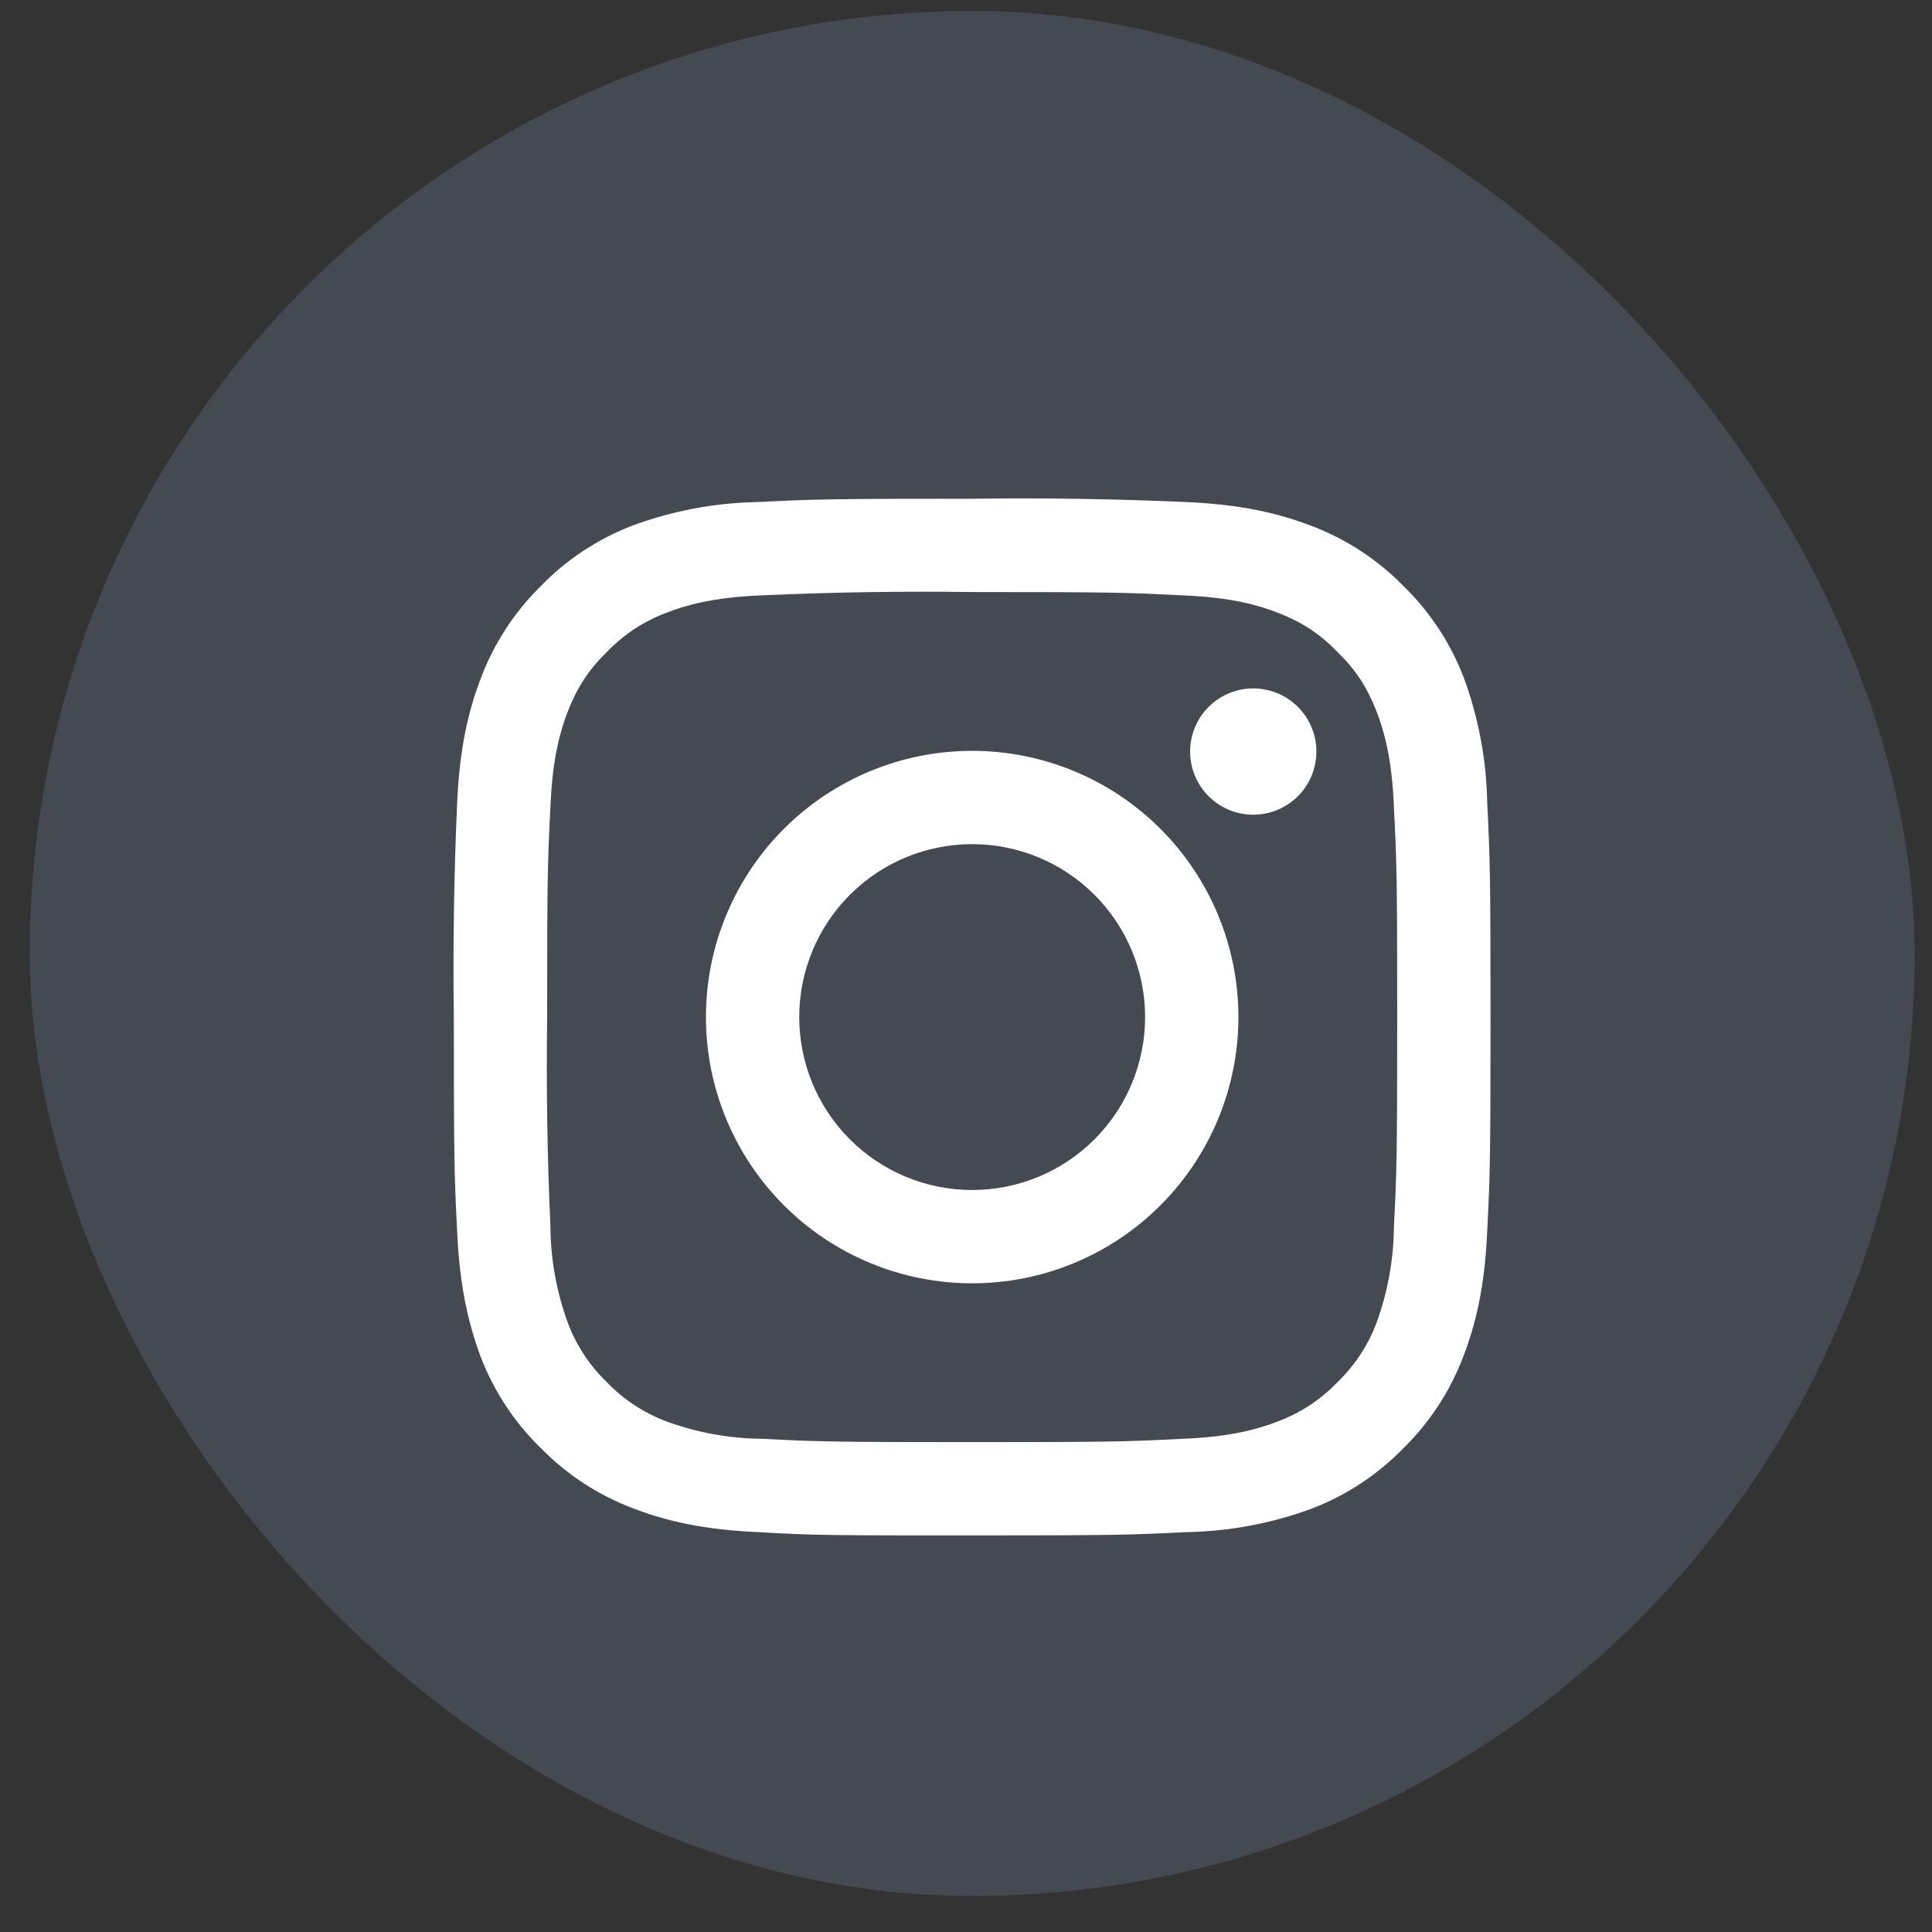 <svg width="41" height="41" viewBox="0 0 41 41" fill="none" xmlns="http://www.w3.org/2000/svg">
<rect x="0" y="0" width="41" height="41" fill="#333333" stroke="none"/>
<rect x="0.631" y="0.234" width="40" height="40" rx="20" fill="#596070" fill-opacity="0.5"/>
<path fill-rule="evenodd" clip-rule="evenodd" d="M20.631 10.584C17.641 10.584 17.271 10.594 16.091 10.654C15.179 10.668 14.276 10.838 13.421 11.154C12.691 11.434 12.021 11.874 11.481 12.434C10.922 12.981 10.489 13.643 10.211 14.374C9.941 15.074 9.751 15.874 9.701 17.054C9.634 18.563 9.611 20.073 9.631 21.584C9.631 24.574 9.641 24.944 9.701 26.124C9.751 27.294 9.941 28.094 10.201 28.794C10.481 29.524 10.921 30.194 11.481 30.734C12.028 31.293 12.69 31.726 13.421 32.004C14.121 32.274 14.921 32.464 16.091 32.514C17.271 32.584 17.641 32.584 20.631 32.584C23.621 32.584 23.991 32.574 25.171 32.514C26.083 32.499 26.985 32.33 27.841 32.014C28.573 31.733 29.235 31.296 29.781 30.734C30.34 30.187 30.773 29.525 31.051 28.794C31.321 28.094 31.511 27.294 31.561 26.124C31.621 24.944 31.631 24.574 31.631 21.584C31.631 18.594 31.621 18.224 31.561 17.044C31.546 16.132 31.377 15.229 31.061 14.374C30.78 13.642 30.343 12.98 29.781 12.434C29.234 11.875 28.572 11.442 27.841 11.164C27.141 10.894 26.341 10.704 25.161 10.654C23.652 10.587 22.141 10.563 20.631 10.584ZM20.631 12.564C23.571 12.564 23.921 12.574 25.081 12.634C26.151 12.674 26.731 12.854 27.121 13.004C27.631 13.204 28.001 13.444 28.381 13.834C28.771 14.214 29.011 14.584 29.211 15.094C29.361 15.484 29.541 16.064 29.581 17.134C29.641 18.294 29.651 18.644 29.651 21.584C29.651 24.524 29.641 24.874 29.581 26.034C29.575 26.73 29.45 27.42 29.211 28.074C29.032 28.551 28.748 28.981 28.381 29.334C28.028 29.701 27.598 29.985 27.121 30.164C26.731 30.314 26.151 30.494 25.081 30.534C23.921 30.594 23.571 30.604 20.631 30.604C17.691 30.604 17.341 30.594 16.181 30.534C15.485 30.528 14.795 30.403 14.141 30.164C13.664 29.985 13.233 29.701 12.881 29.334C12.513 28.981 12.23 28.551 12.051 28.074C11.812 27.42 11.686 26.73 11.681 26.034C11.614 24.551 11.591 23.067 11.611 21.584C11.611 18.644 11.621 18.294 11.681 17.134C11.721 16.064 11.901 15.484 12.051 15.094C12.251 14.584 12.491 14.214 12.881 13.834C13.233 13.466 13.664 13.183 14.141 13.004C14.531 12.854 15.111 12.674 16.181 12.634C17.663 12.567 19.147 12.544 20.631 12.564Z" fill="white"/>
<path fill-rule="evenodd" clip-rule="evenodd" d="M20.631 25.254C19.658 25.254 18.724 24.867 18.036 24.179C17.348 23.491 16.961 22.557 16.961 21.584C16.961 20.61 17.348 19.677 18.036 18.989C18.724 18.3 19.658 17.914 20.631 17.914C21.604 17.914 22.538 18.3 23.226 18.989C23.914 19.677 24.301 20.61 24.301 21.584C24.301 22.557 23.914 23.491 23.226 24.179C22.538 24.867 21.604 25.254 20.631 25.254ZM20.631 15.934C19.889 15.934 19.154 16.08 18.469 16.364C17.783 16.648 17.16 17.064 16.636 17.589C16.111 18.113 15.695 18.736 15.411 19.422C15.127 20.107 14.981 20.842 14.981 21.584C14.981 22.326 15.127 23.06 15.411 23.746C15.695 24.431 16.111 25.054 16.636 25.579C17.16 26.104 17.783 26.52 18.469 26.804C19.154 27.088 19.889 27.234 20.631 27.234C22.129 27.234 23.567 26.639 24.626 25.579C25.686 24.519 26.281 23.082 26.281 21.584C26.281 20.085 25.686 18.648 24.626 17.589C23.567 16.529 22.129 15.934 20.631 15.934ZM27.931 15.834C27.947 16.019 27.924 16.205 27.864 16.381C27.805 16.557 27.709 16.718 27.584 16.855C27.458 16.992 27.305 17.101 27.135 17.176C26.965 17.251 26.782 17.289 26.596 17.289C26.41 17.289 26.227 17.251 26.056 17.176C25.887 17.101 25.734 16.992 25.608 16.855C25.483 16.718 25.387 16.557 25.327 16.381C25.267 16.205 25.245 16.019 25.261 15.834C25.29 15.5 25.443 15.188 25.69 14.962C25.937 14.735 26.261 14.609 26.596 14.609C26.931 14.609 27.254 14.735 27.502 14.962C27.749 15.188 27.902 15.5 27.931 15.834Z" fill="white"/>
</svg>
